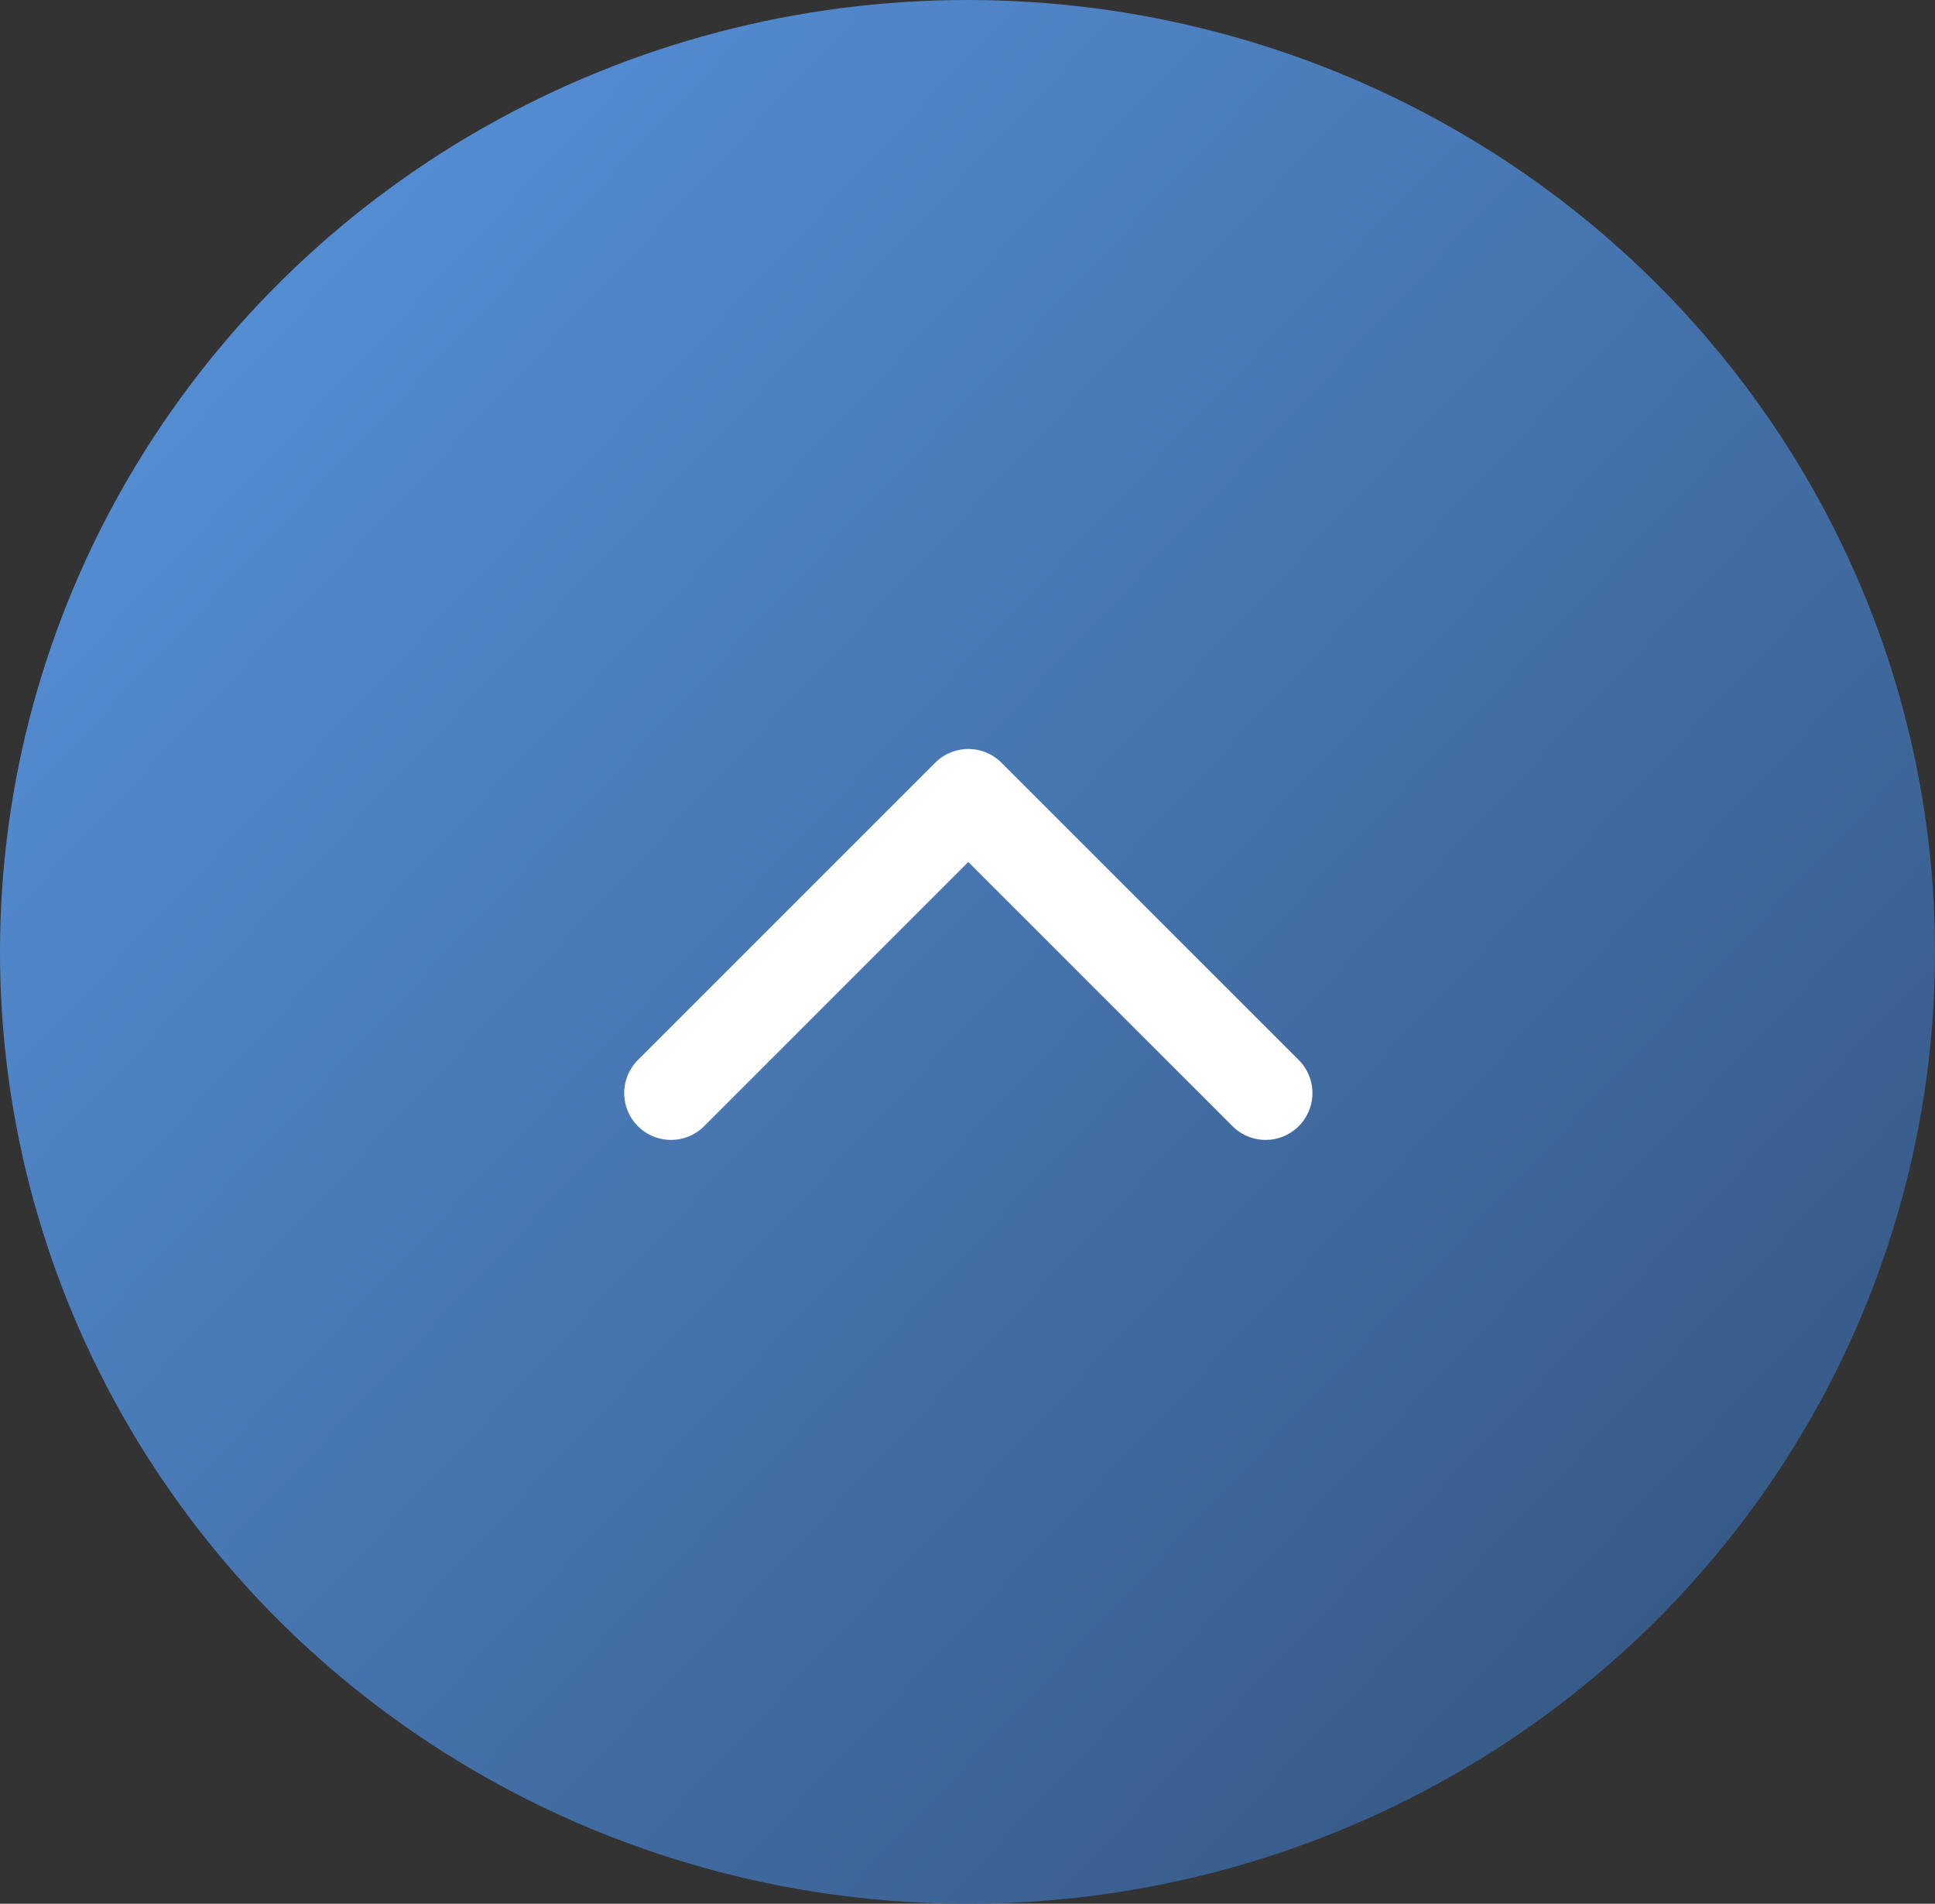 <svg xmlns="http://www.w3.org/2000/svg" xmlns:xlink="http://www.w3.org/1999/xlink" width="62" height="61" viewBox="0 0 62 61">
  <rect x="0" y="0" width="62" height="61" fill="#333333" stroke="none"/>
  <defs>
    <linearGradient id="linear-gradient" x1="0.053" y1="0.199" x2="1.122" y2="1.169" gradientUnits="objectBoundingBox">
      <stop offset="0" stop-color="#558ed5"/>
      <stop offset="1" stop-color="#2b476b"/>
    </linearGradient>
  </defs>
  <g id="그룹_9489" data-name="그룹 9489" transform="translate(-1731 -818)">
    <ellipse id="타원_37" data-name="타원 37" cx="31" cy="30.5" rx="31" ry="30.5" transform="translate(1731 818)" fill="url(#linear-gradient)"/>
    <path id="패스_8262" data-name="패스 8262" d="M1607.06,849.914l9.526-9.526,9.526,9.526" transform="translate(145.44 3.111)" fill="none" stroke="#fff" stroke-linecap="round" stroke-linejoin="round" stroke-width="3"/>
  </g>
</svg>
